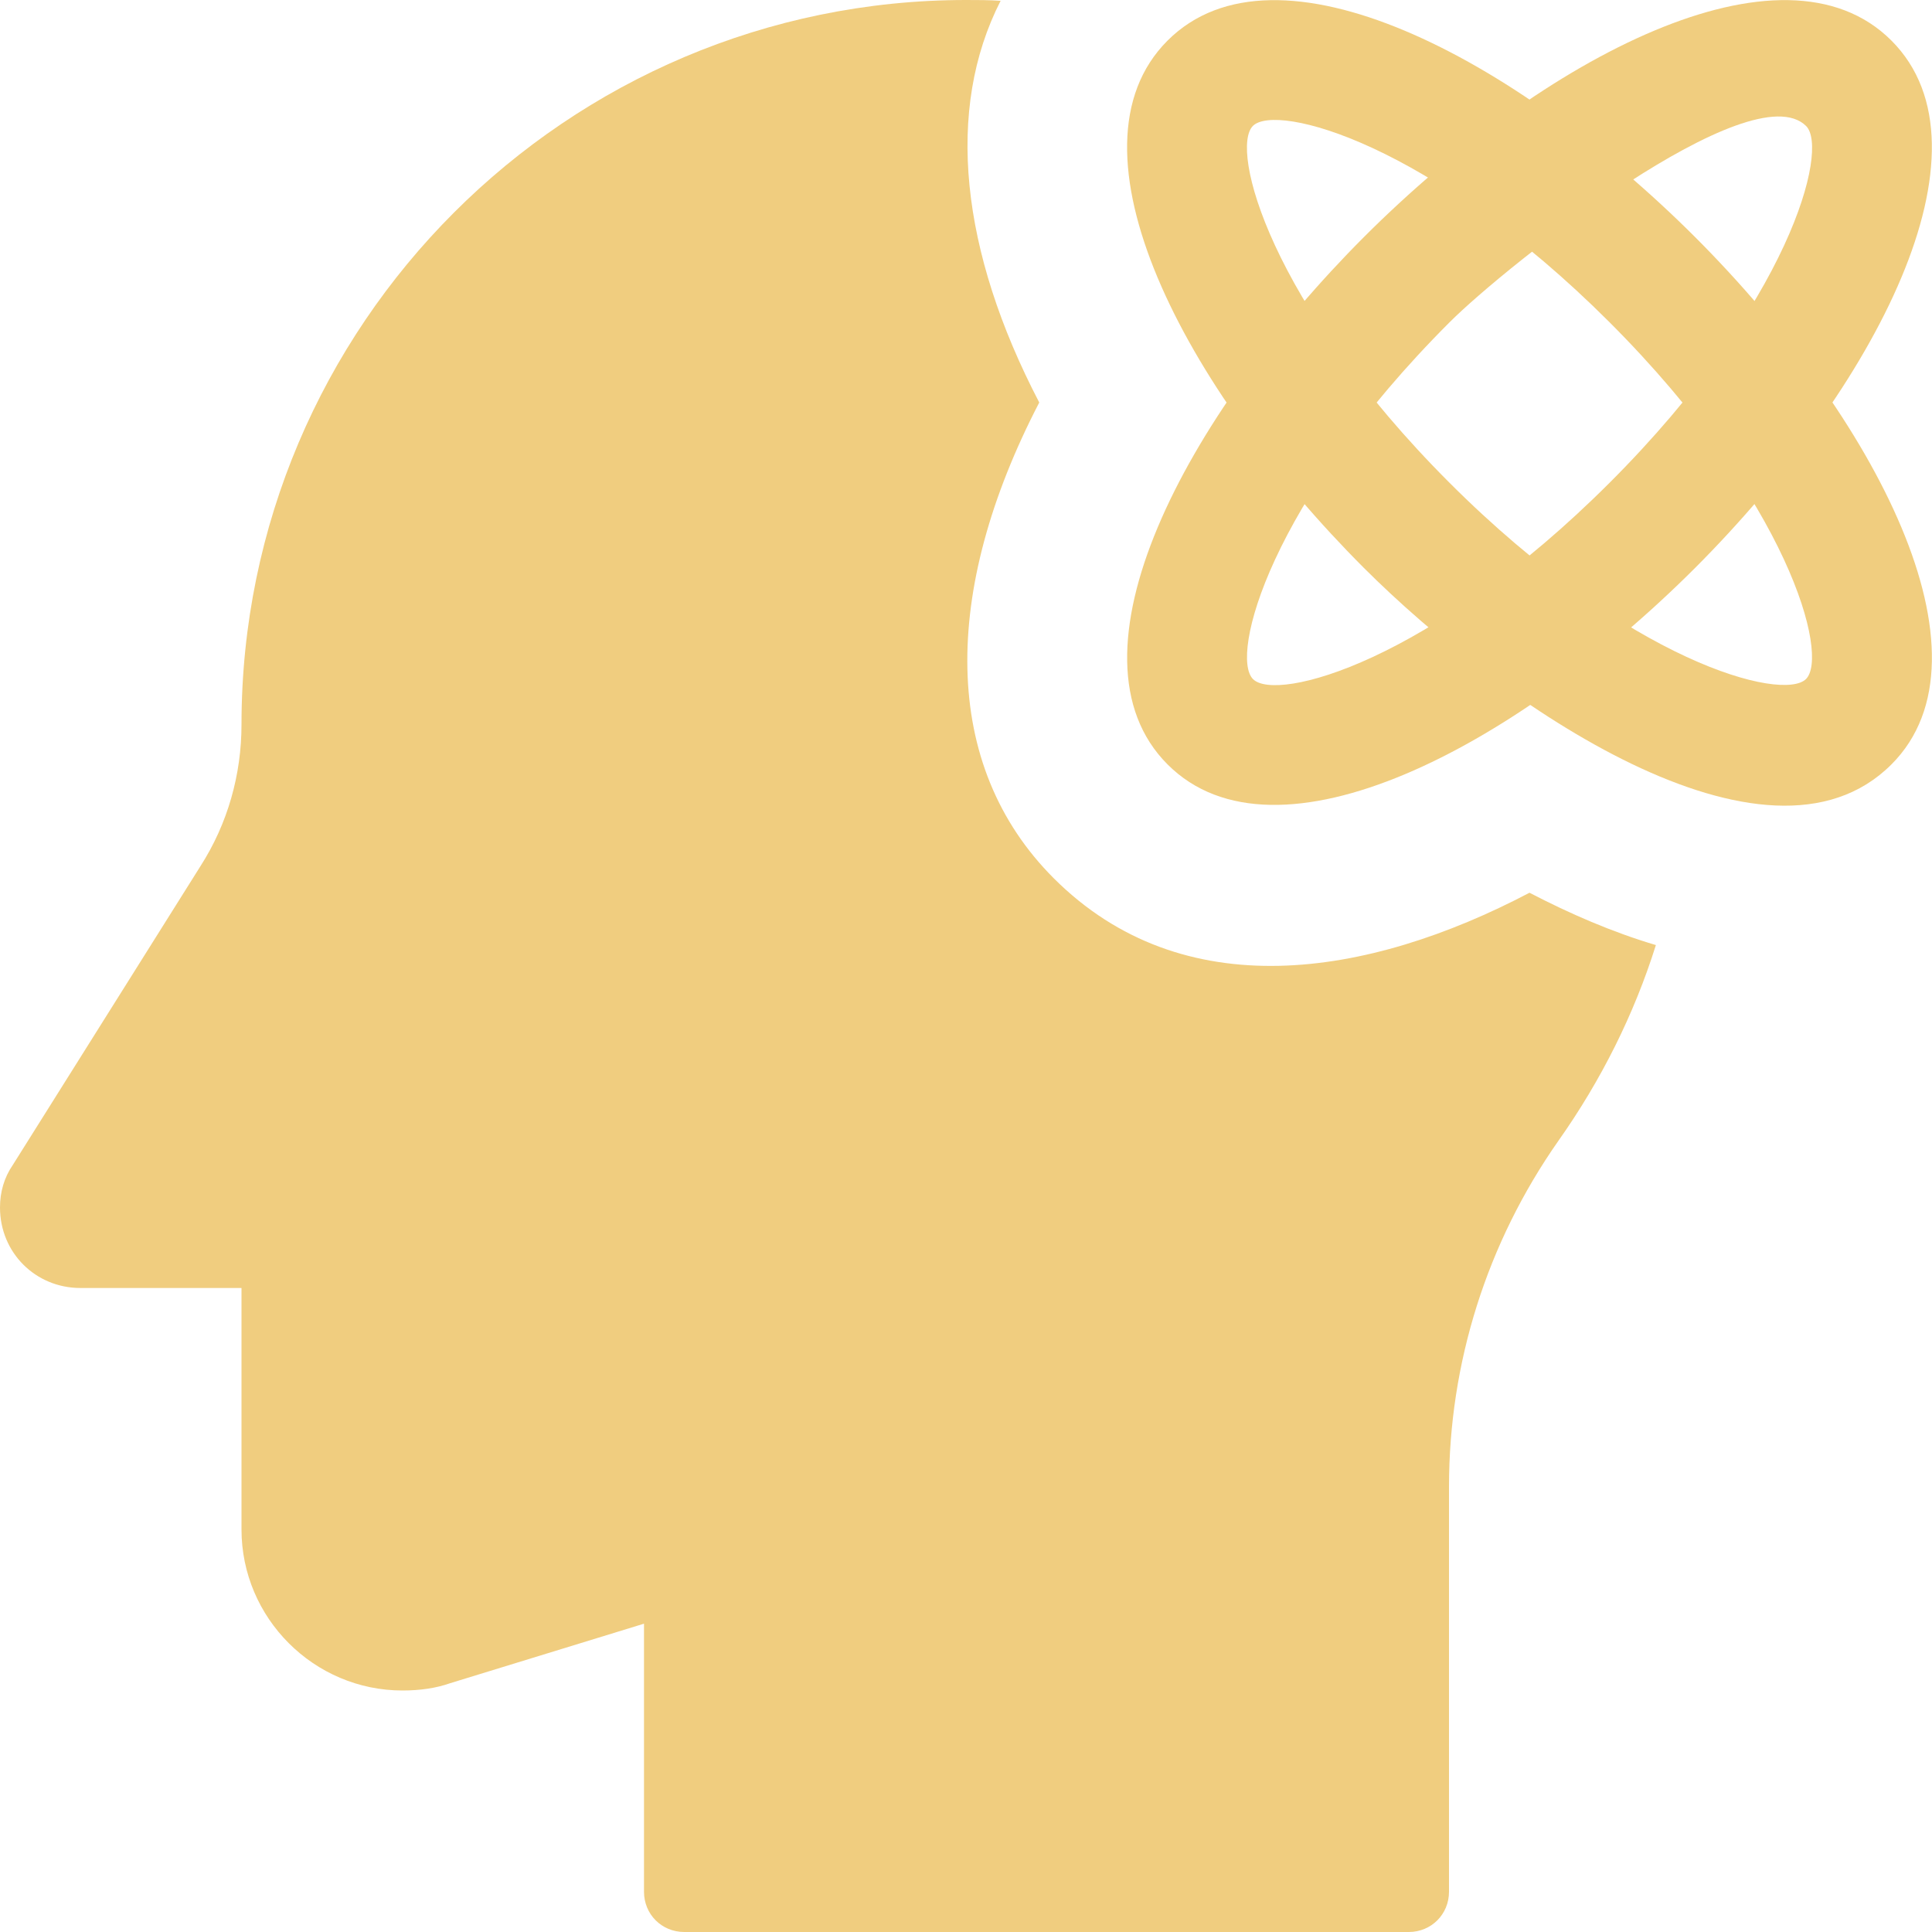 <?xml version="1.0" encoding="UTF-8"?> <svg xmlns="http://www.w3.org/2000/svg" width="60" height="60" viewBox="0 0 60 60" fill="none"> <g clip-path="url(#clip0_44_68)"> <path d="M36.26 23.74C32.888 20.365 36.778 12.948 42.36 7.36C47.945 1.775 55.365 -2.115 58.74 1.26C62.113 4.635 58.223 12.053 52.64 17.64C47.055 23.223 39.633 27.115 36.26 23.74ZM45.013 10.013C39.435 15.593 38.19 20.368 38.913 21.09C39.64 21.818 44.413 20.565 49.99 14.99C55.568 9.413 56.813 4.635 56.09 3.913C54.388 2.228 46.795 8.23 45.013 10.013Z" fill="#F0CD7F"></path> <path d="M42.36 17.64C36.775 12.055 32.885 4.635 36.26 1.26C39.635 -2.113 47.053 1.777 52.64 7.36C58.225 12.945 62.115 20.365 58.74 23.74C54.863 27.617 46.578 21.855 42.36 17.64ZM38.91 3.91C38.19 4.632 39.433 9.407 45.01 14.987C50.588 20.565 55.37 21.805 56.088 21.087C56.81 20.365 55.565 15.59 49.988 10.01C44.413 4.437 39.638 3.19 38.91 3.91Z" fill="#F0CD7F"></path> <path d="M47.5 27.725C42.46 30.372 36.73 31.28 32.725 27.275C29.225 23.775 29.225 18.375 32.275 12.5C29.825 7.8 29.35 3.4 31.075 0.025C30.725 0 30.35 0 30 0C17.6 0 7.5 10.1 7.5 22.5C7.5 24.05 7.075 25.575 6.225 26.9L0.4 36.175C0.125 36.575 0 37.025 0 37.5C0 38.9 1.1 40 2.5 40H7.5V47.5C7.5 50.25 9.75 52.5 12.5 52.5C13.05 52.5 13.55 52.425 13.975 52.275L20 50.425V58.75C20 59.45 20.55 60 21.25 60H43.75C44.45 60 45 59.45 45 58.75V46.175C45 42.325 46.175 38.6 48.4 35.425C49.725 33.55 50.75 31.5 51.425 29.35C50.075 28.95 48.75 28.375 47.5 27.725Z" fill="#F0CD7F"></path> </g> <defs> <clipPath id="clip0_44_68"> <rect width="60" height="60" fill="white"></rect> </clipPath> </defs> </svg> 